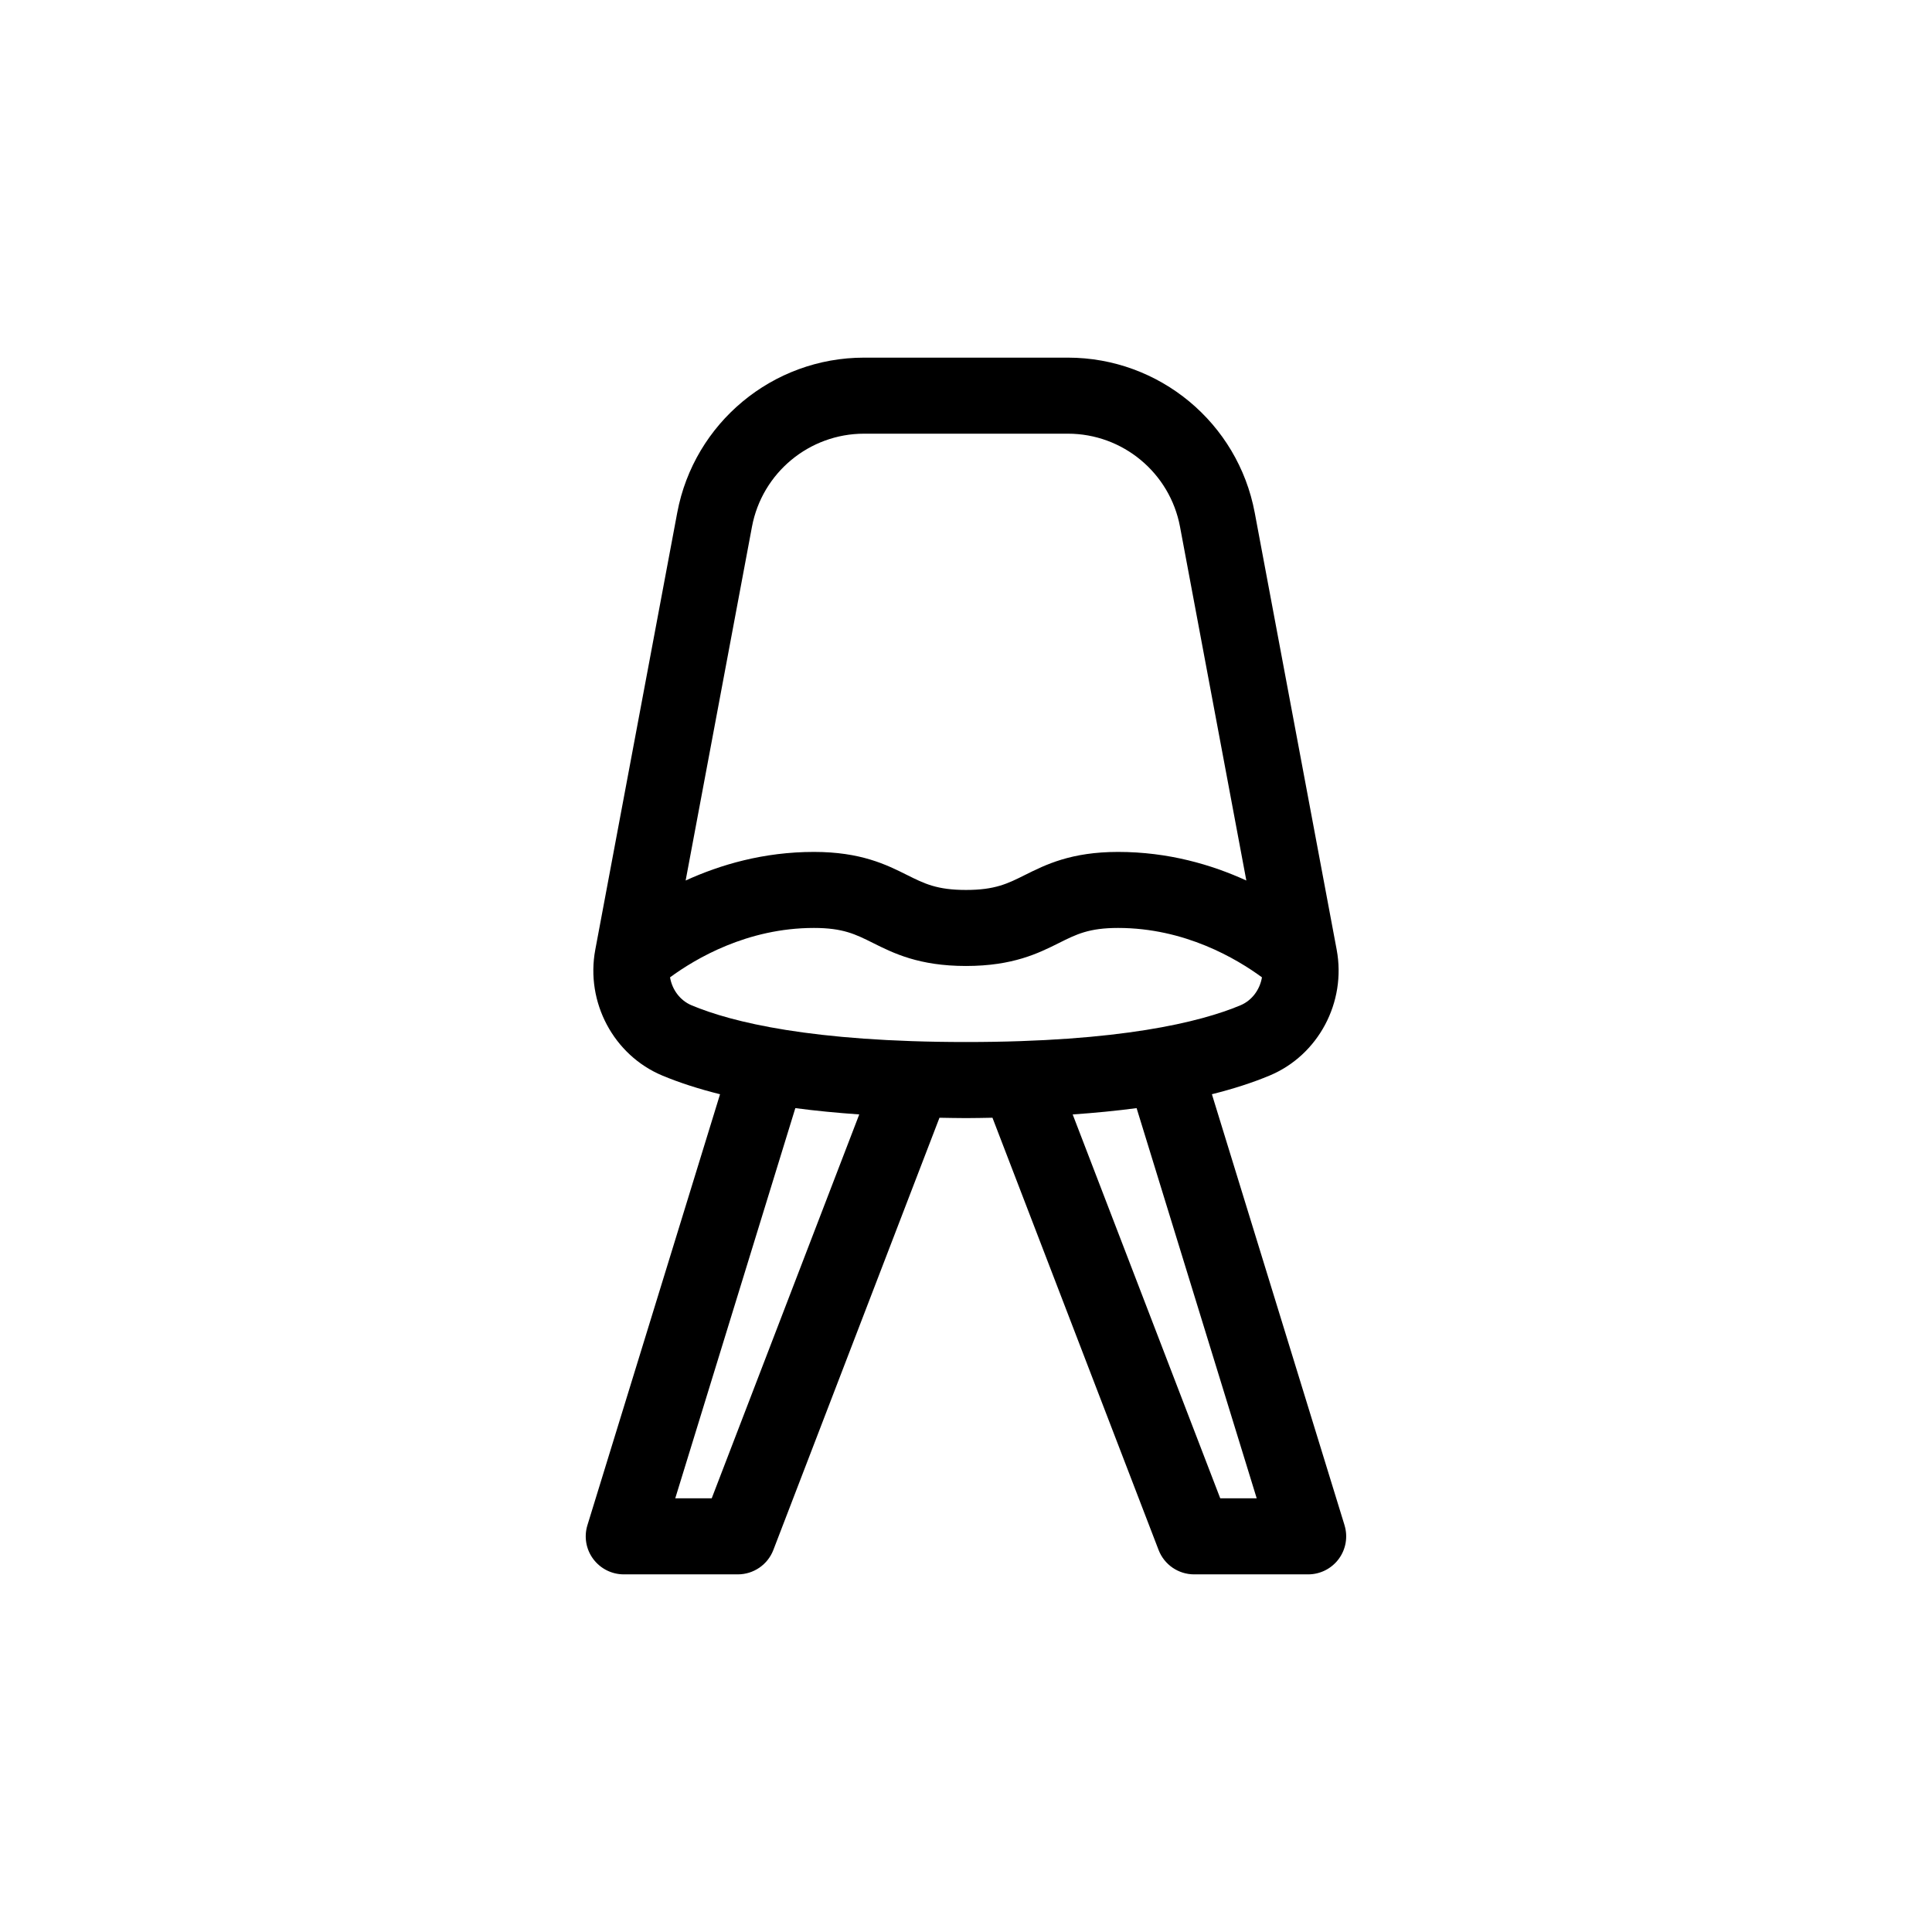 <?xml version="1.0" encoding="UTF-8"?>
<!-- Uploaded to: ICON Repo, www.svgrepo.com, Generator: ICON Repo Mixer Tools -->
<svg fill="#000000" width="800px" height="800px" version="1.1" viewBox="144 144 512 512" xmlns="http://www.w3.org/2000/svg">
 <path d="m500.31 548.18-35.145-114.2c5.672-1.414 10.781-3.062 15.297-4.949 12.906-5.394 20.379-19.422 17.77-33.363l-21.715-115.8c-4.461-23.805-25.289-41.09-49.516-41.09h-54.008c-24.227 0-45.051 17.285-49.52 41.098l-21.715 115.8c-2.609 13.941 4.867 27.965 17.773 33.363 4.516 1.883 9.621 3.531 15.289 4.949l-35.145 114.2c-0.945 3.055-0.379 6.379 1.527 8.949 1.902 2.562 4.906 4.086 8.105 4.086h30.23c4.172 0 7.91-2.57 9.406-6.457l44.027-114.55c2.336 0.031 4.609 0.094 7.023 0.094s4.684-0.059 7.019-0.098l44.027 114.55c1.5 3.891 5.238 6.461 9.41 6.461h30.23c3.199 0 6.203-1.523 8.102-4.09 1.902-2.57 2.469-5.891 1.523-8.949zm-157.03-264.59c2.68-14.289 15.18-24.66 29.715-24.66h54.008c14.535 0 27.031 10.375 29.711 24.656l17.578 93.758c-9.16-4.184-20.645-7.578-33.988-7.578-12.453 0-19.219 3.387-24.66 6.102-4.617 2.309-7.949 3.977-15.645 3.977-7.699 0-11.027-1.668-15.645-3.977-5.441-2.715-12.207-6.102-24.66-6.102-13.348 0-24.828 3.394-33.992 7.578zm-10.664 257.47h-9.664l31.82-103.4c5.305 0.707 10.973 1.254 16.938 1.676zm-5.312-130.63c-3.09-1.289-5.18-4.156-5.738-7.426 6.727-4.938 20.449-13.09 38.129-13.09 7.699 0 11.027 1.668 15.645 3.977 5.438 2.715 12.203 6.102 24.66 6.102 12.453 0 19.219-3.387 24.66-6.102 4.613-2.309 7.945-3.977 15.645-3.977 17.68 0 31.402 8.152 38.129 13.09-0.559 3.273-2.648 6.141-5.734 7.426-10.609 4.434-31.832 9.715-72.699 9.715-40.871 0-62.09-5.281-72.695-9.715zm140.07 130.63-39.102-101.72c5.965-0.418 11.633-0.973 16.938-1.676l31.828 103.4z"/>
</svg>